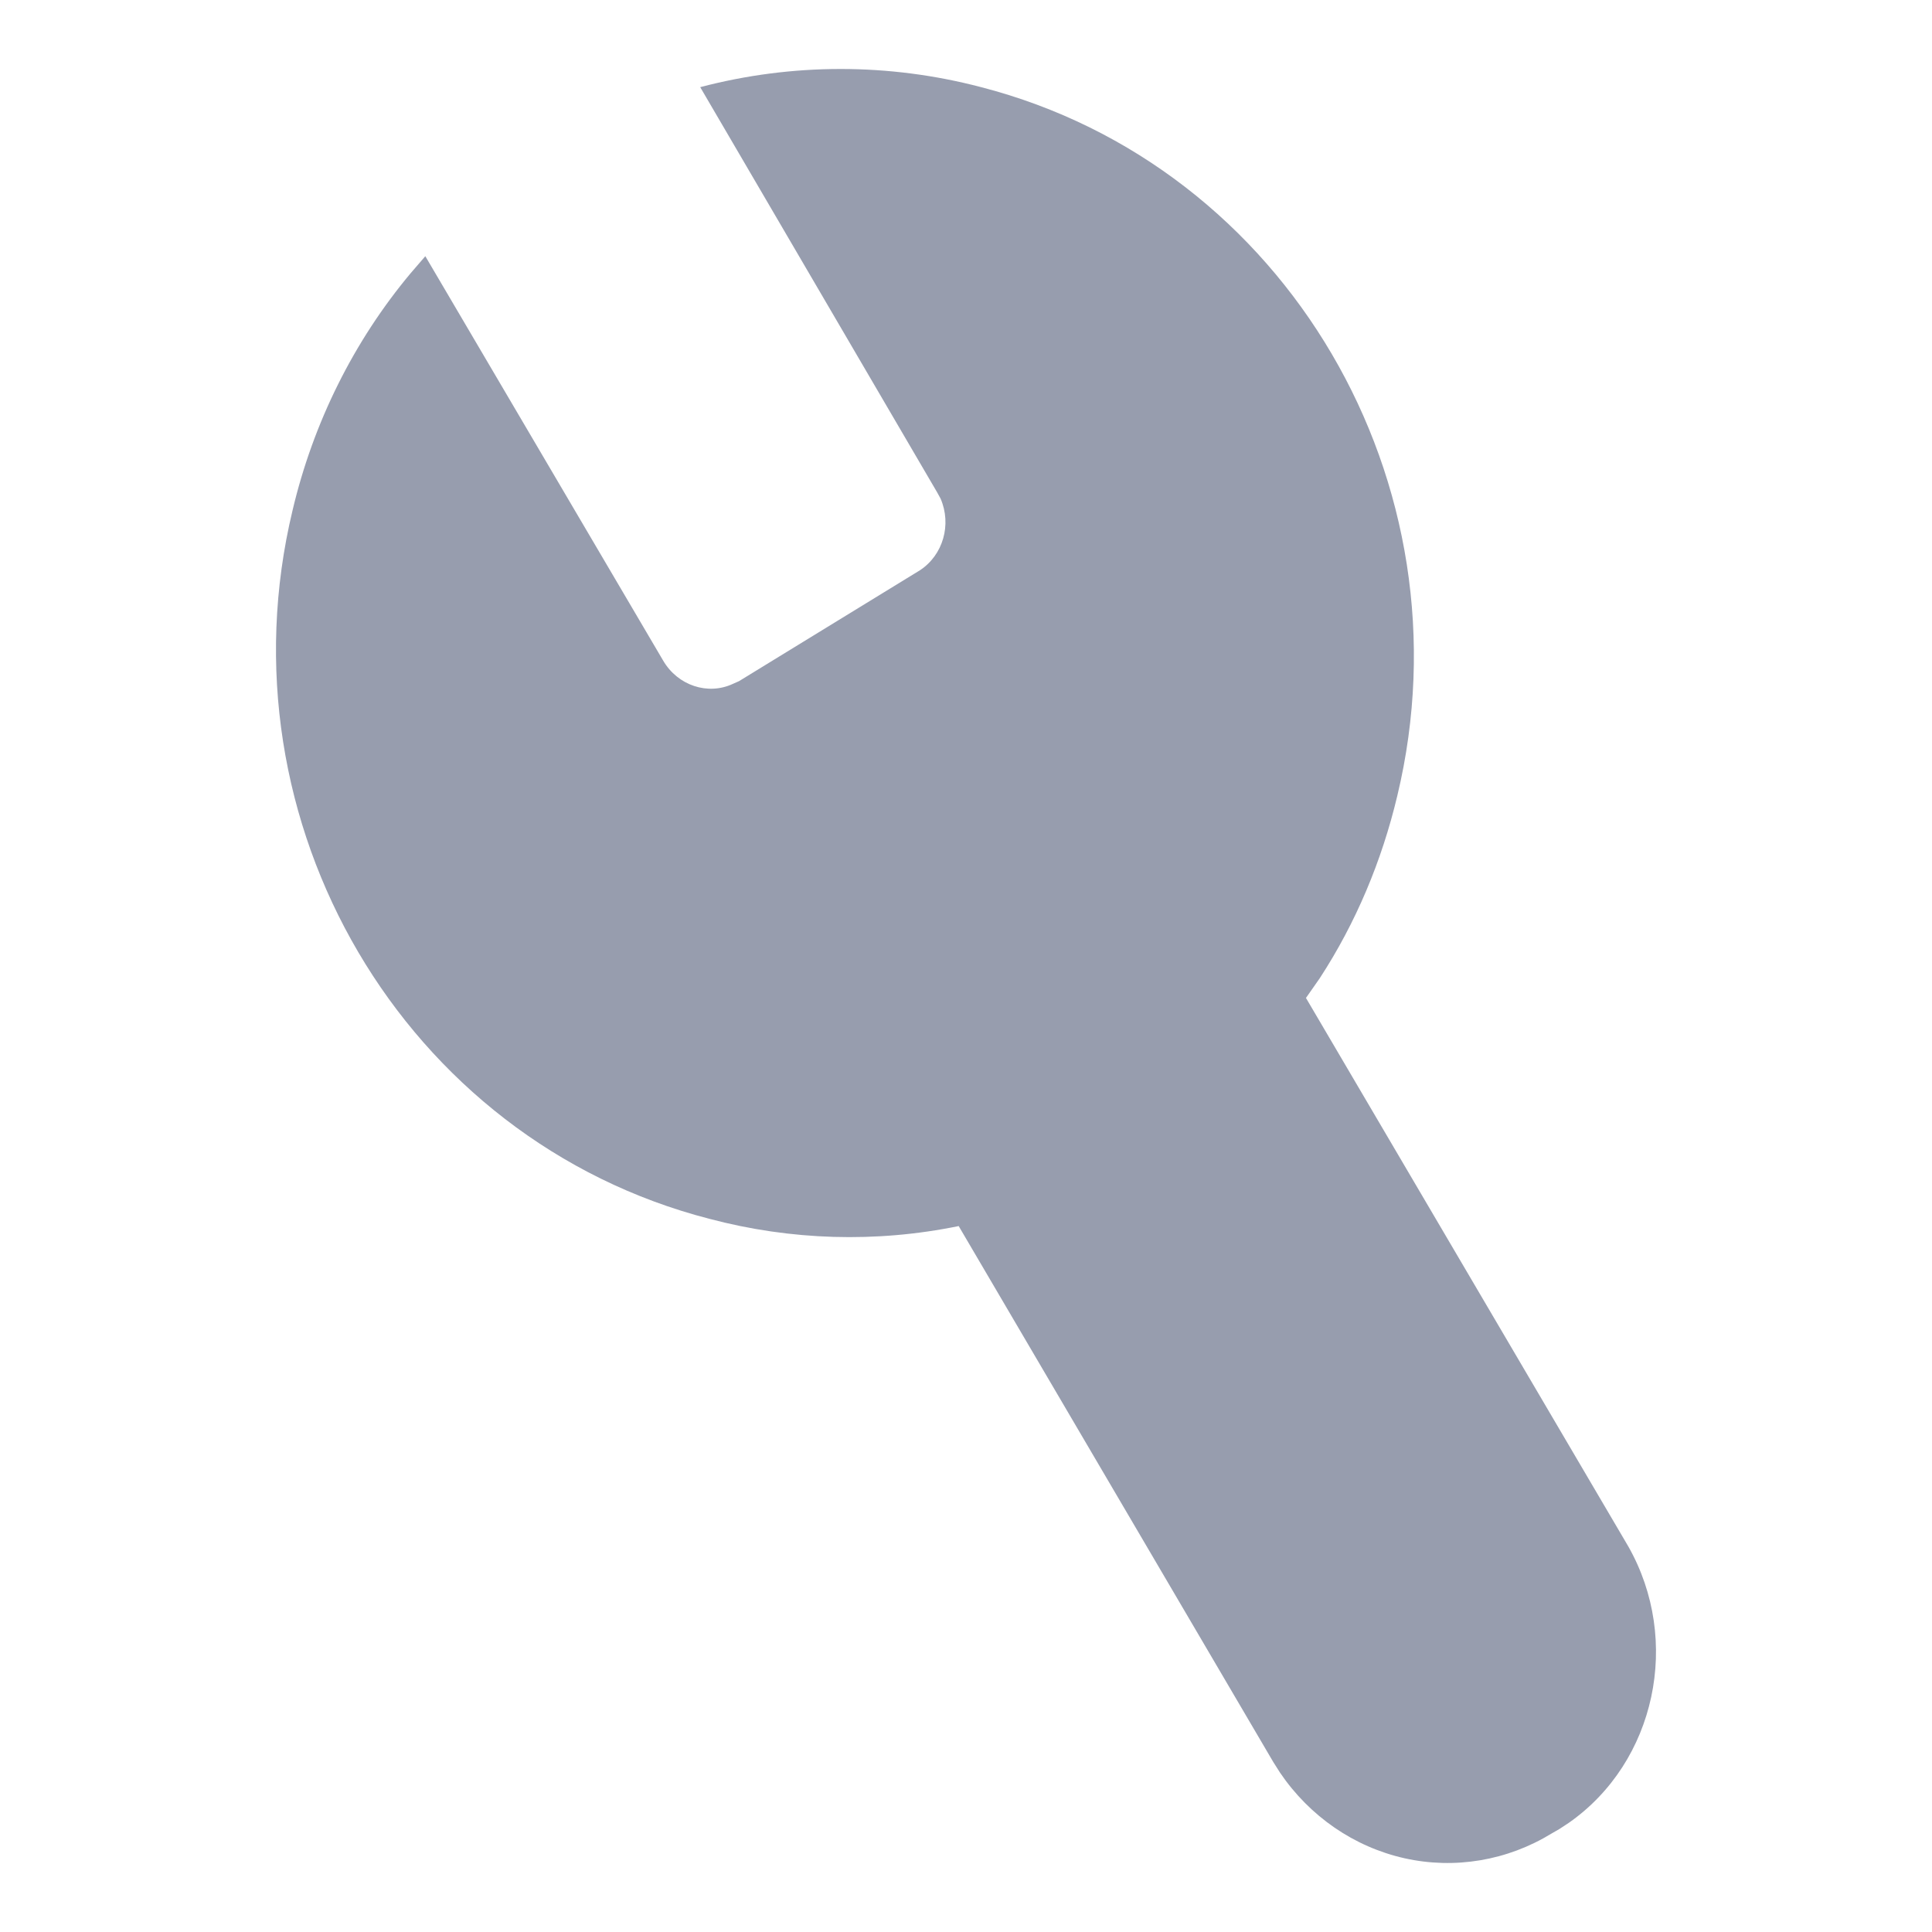 <svg width="28" height="28" viewBox="0 0 28 28" fill="none" xmlns="http://www.w3.org/2000/svg">
<path d="M5.951 3.96C5.127 4.945 4.54 6.125 4.24 7.396C3.154 11.921 5.851 16.524 10.285 17.665C11.459 17.976 12.695 18.015 13.894 17.769L18.453 25.536L18.552 25.692C18.982 26.325 19.625 26.767 20.354 26.931C21.082 27.094 21.844 26.966 22.486 26.573L22.599 26.508L22.736 26.418C23.998 25.536 24.372 23.773 23.598 22.411L18.927 14.463L19.127 14.177C19.651 13.373 20.026 12.479 20.251 11.532C21.337 7.007 18.64 2.404 14.219 1.263C12.883 0.912 11.484 0.912 10.148 1.263L13.582 7.136L13.632 7.227C13.794 7.603 13.669 8.044 13.332 8.265L10.71 9.872L10.622 9.911C10.26 10.08 9.823 9.937 9.611 9.574L6.164 3.713L5.951 3.96Z" fill="#979DAE"/>
</svg>
